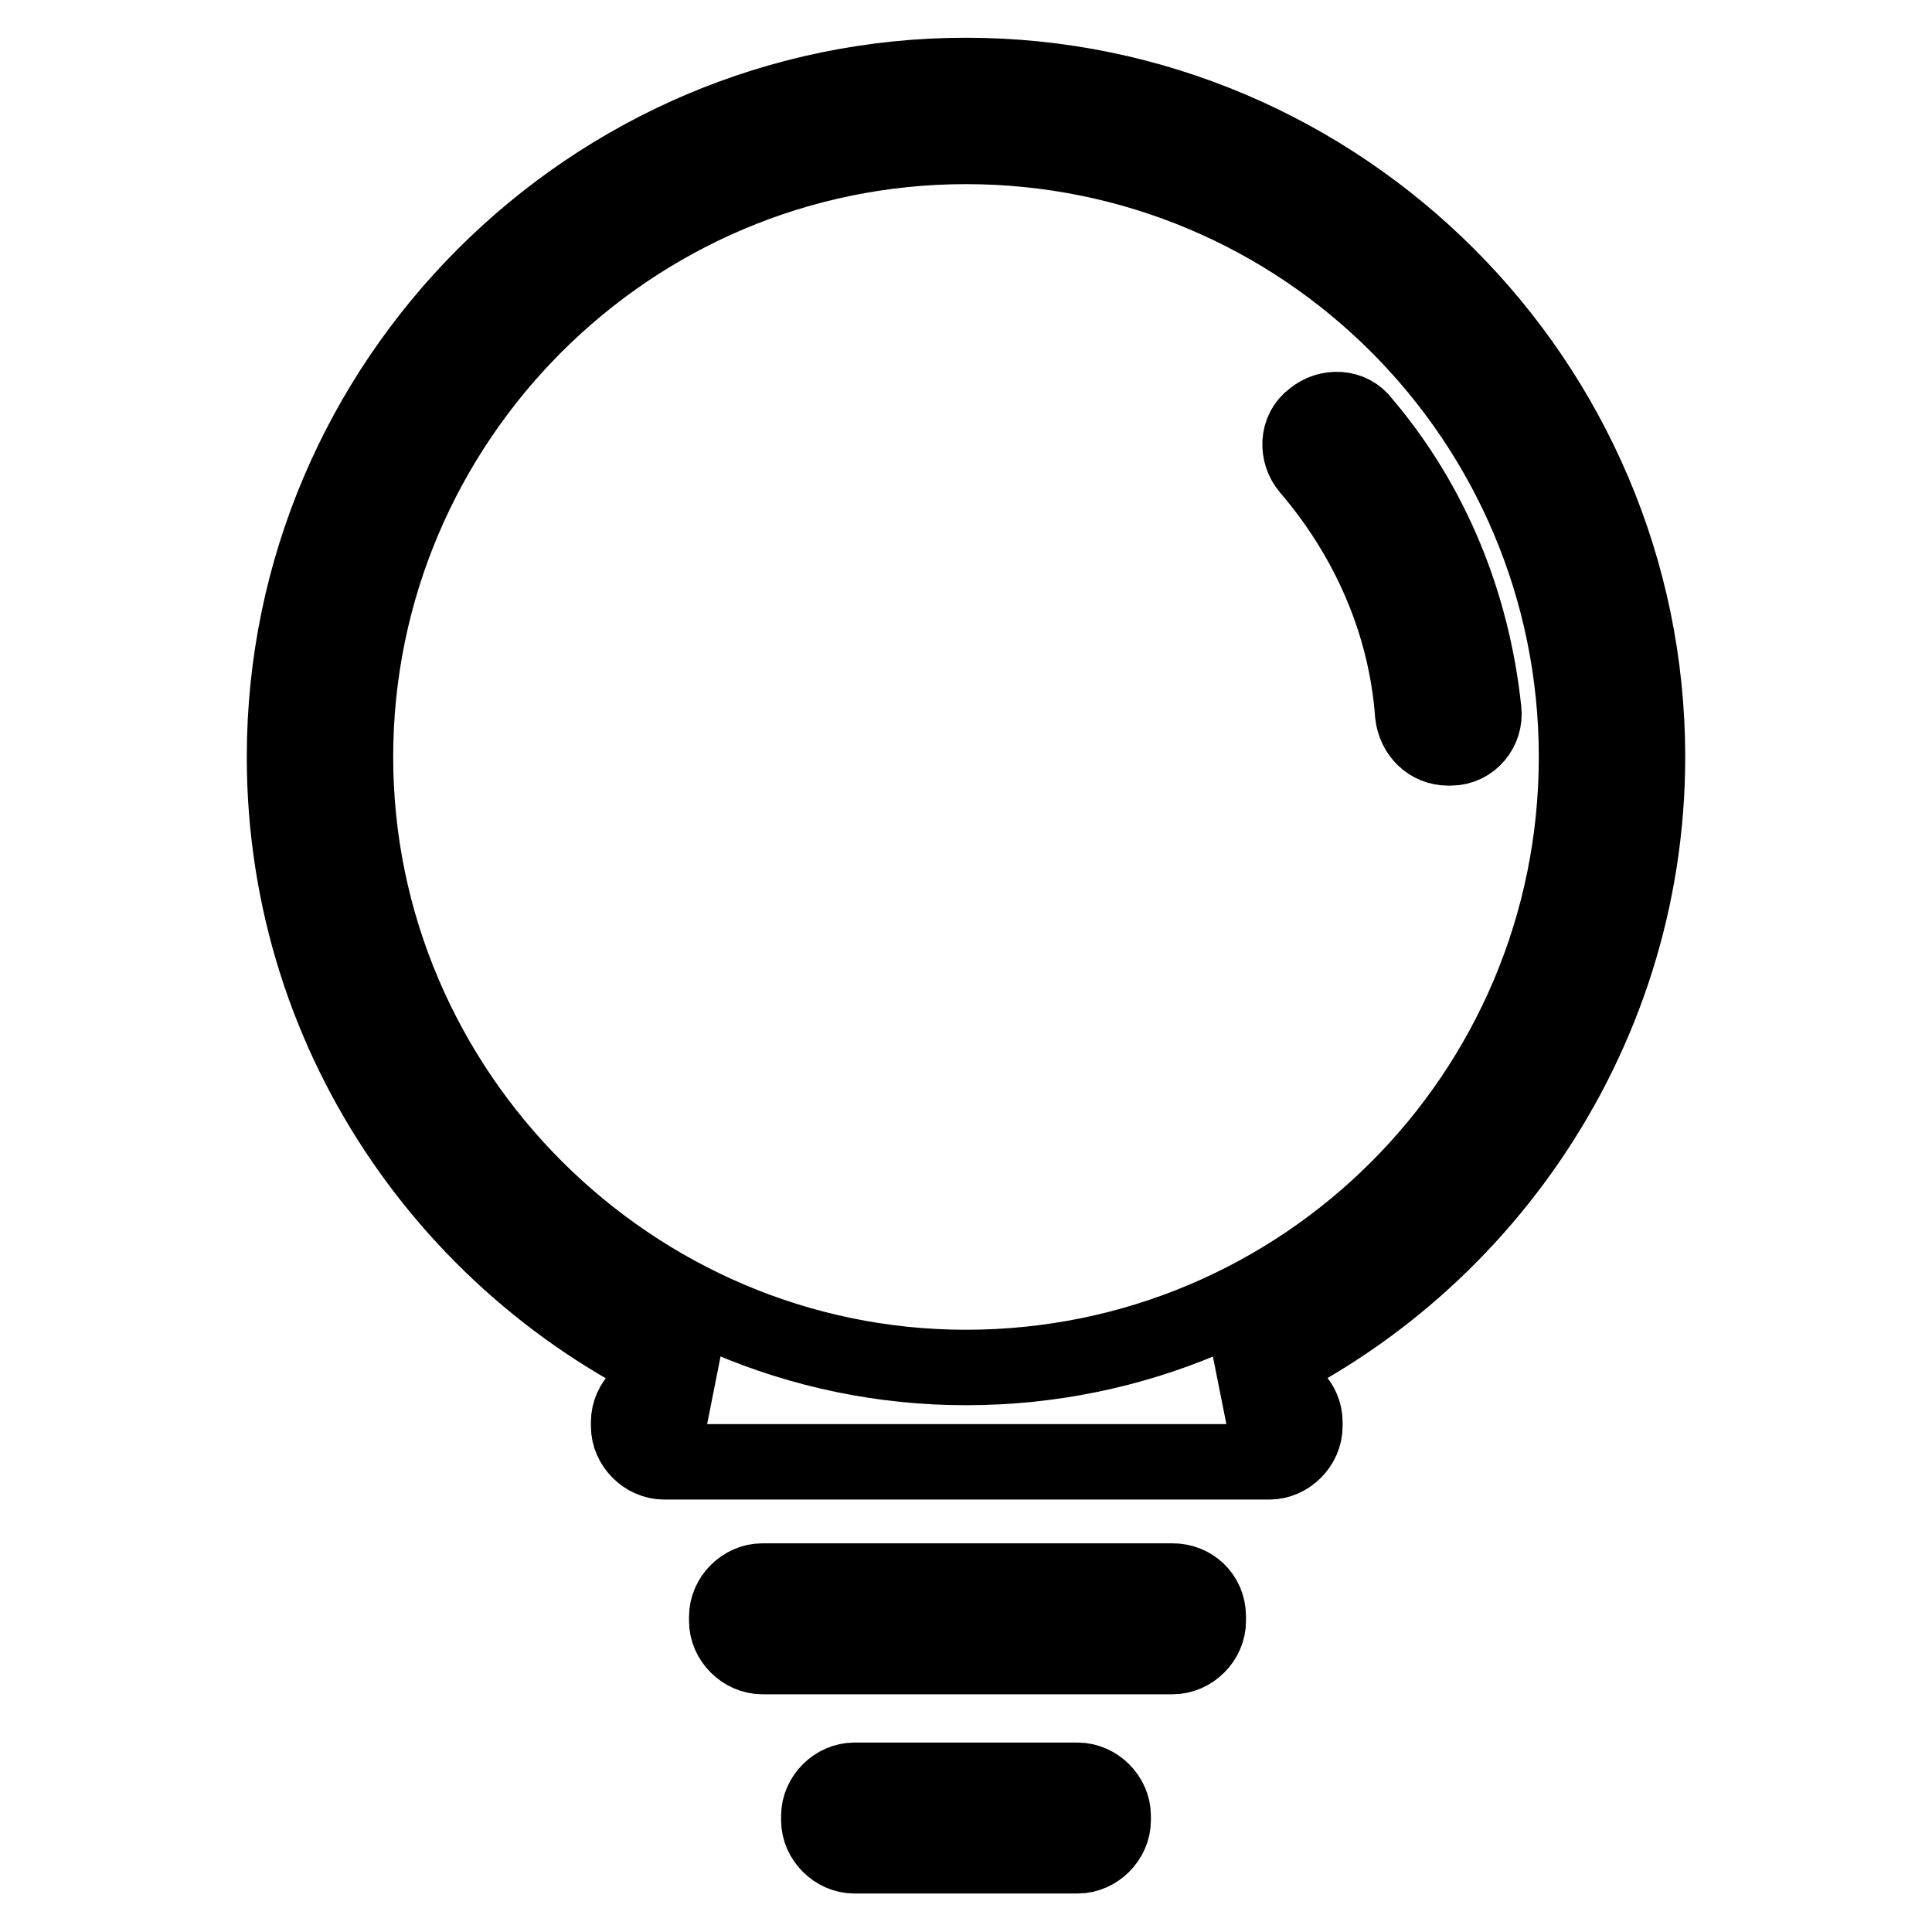 <?xml version="1.0" encoding="utf-8"?>
<!-- Svg Vector Icons : http://www.onlinewebfonts.com/icon -->
<!DOCTYPE svg PUBLIC "-//W3C//DTD SVG 1.1//EN" "http://www.w3.org/Graphics/SVG/1.1/DTD/svg11.dtd">
<svg version="1.1" xmlns="http://www.w3.org/2000/svg" xmlns:xlink="http://www.w3.org/1999/xlink" x="0px" y="0px" viewBox="0 0 256 256" enable-background="new 0 0 256 256" xml:space="preserve">
<g> <path stroke-width="10" fill-opacity="0" stroke="#000000"  d="M191.9,99.1c-2.5,0-4.4-1.9-4.7-4.4c-0.9-12.3-6-23.6-13.8-32.7c-1.6-1.9-1.6-5,0.6-6.6 c1.9-1.6,5-1.6,6.6,0.6c9.1,10.7,14.5,23.9,16,38.1c0.3,2.5-1.6,5-4.4,5H191.9z"/> <path stroke-width="10" fill-opacity="0" stroke="#000000"  d="M218.3,100.3c0-49.7-40.6-90.3-90.3-90.3c-49.7,0-90.3,40.6-90.3,90.3c0,37.8,23.3,69.9,56,83.4H88 c-2.5,0-4.7,2.2-4.7,4.7v0.6c0,2.5,2.2,4.7,4.7,4.7h80.2c2.5,0,4.7-2.2,4.7-4.7v-0.6c0-2.5-2.2-4.7-4.7-4.7h-5.7 C195,170.2,218.3,137.8,218.3,100.3z M128,181.2c-44.4,0-80.9-36.5-80.9-80.9c0-44.4,36.2-80.9,80.9-80.9 c44.7,0,80.9,36.2,80.9,80.9C208.9,145,172.7,181.2,128,181.2z M155.4,209.5h-54.4c-2.5,0-4.7,2.2-4.7,4.7v0.6 c0,2.5,2.2,4.7,4.7,4.7h54.4c2.5,0,4.7-2.2,4.7-4.7v-0.6C160.1,211.4,157.9,209.5,155.4,209.5z M142.8,235.9h-29.6 c-2.5,0-4.7,2.2-4.7,4.7v0.6c0,2.5,2.2,4.7,4.7,4.7h29.6c2.5,0,4.7-2.2,4.7-4.7v-0.6C147.5,238.1,145.3,235.9,142.8,235.9 L142.8,235.9z"/></g>
</svg>